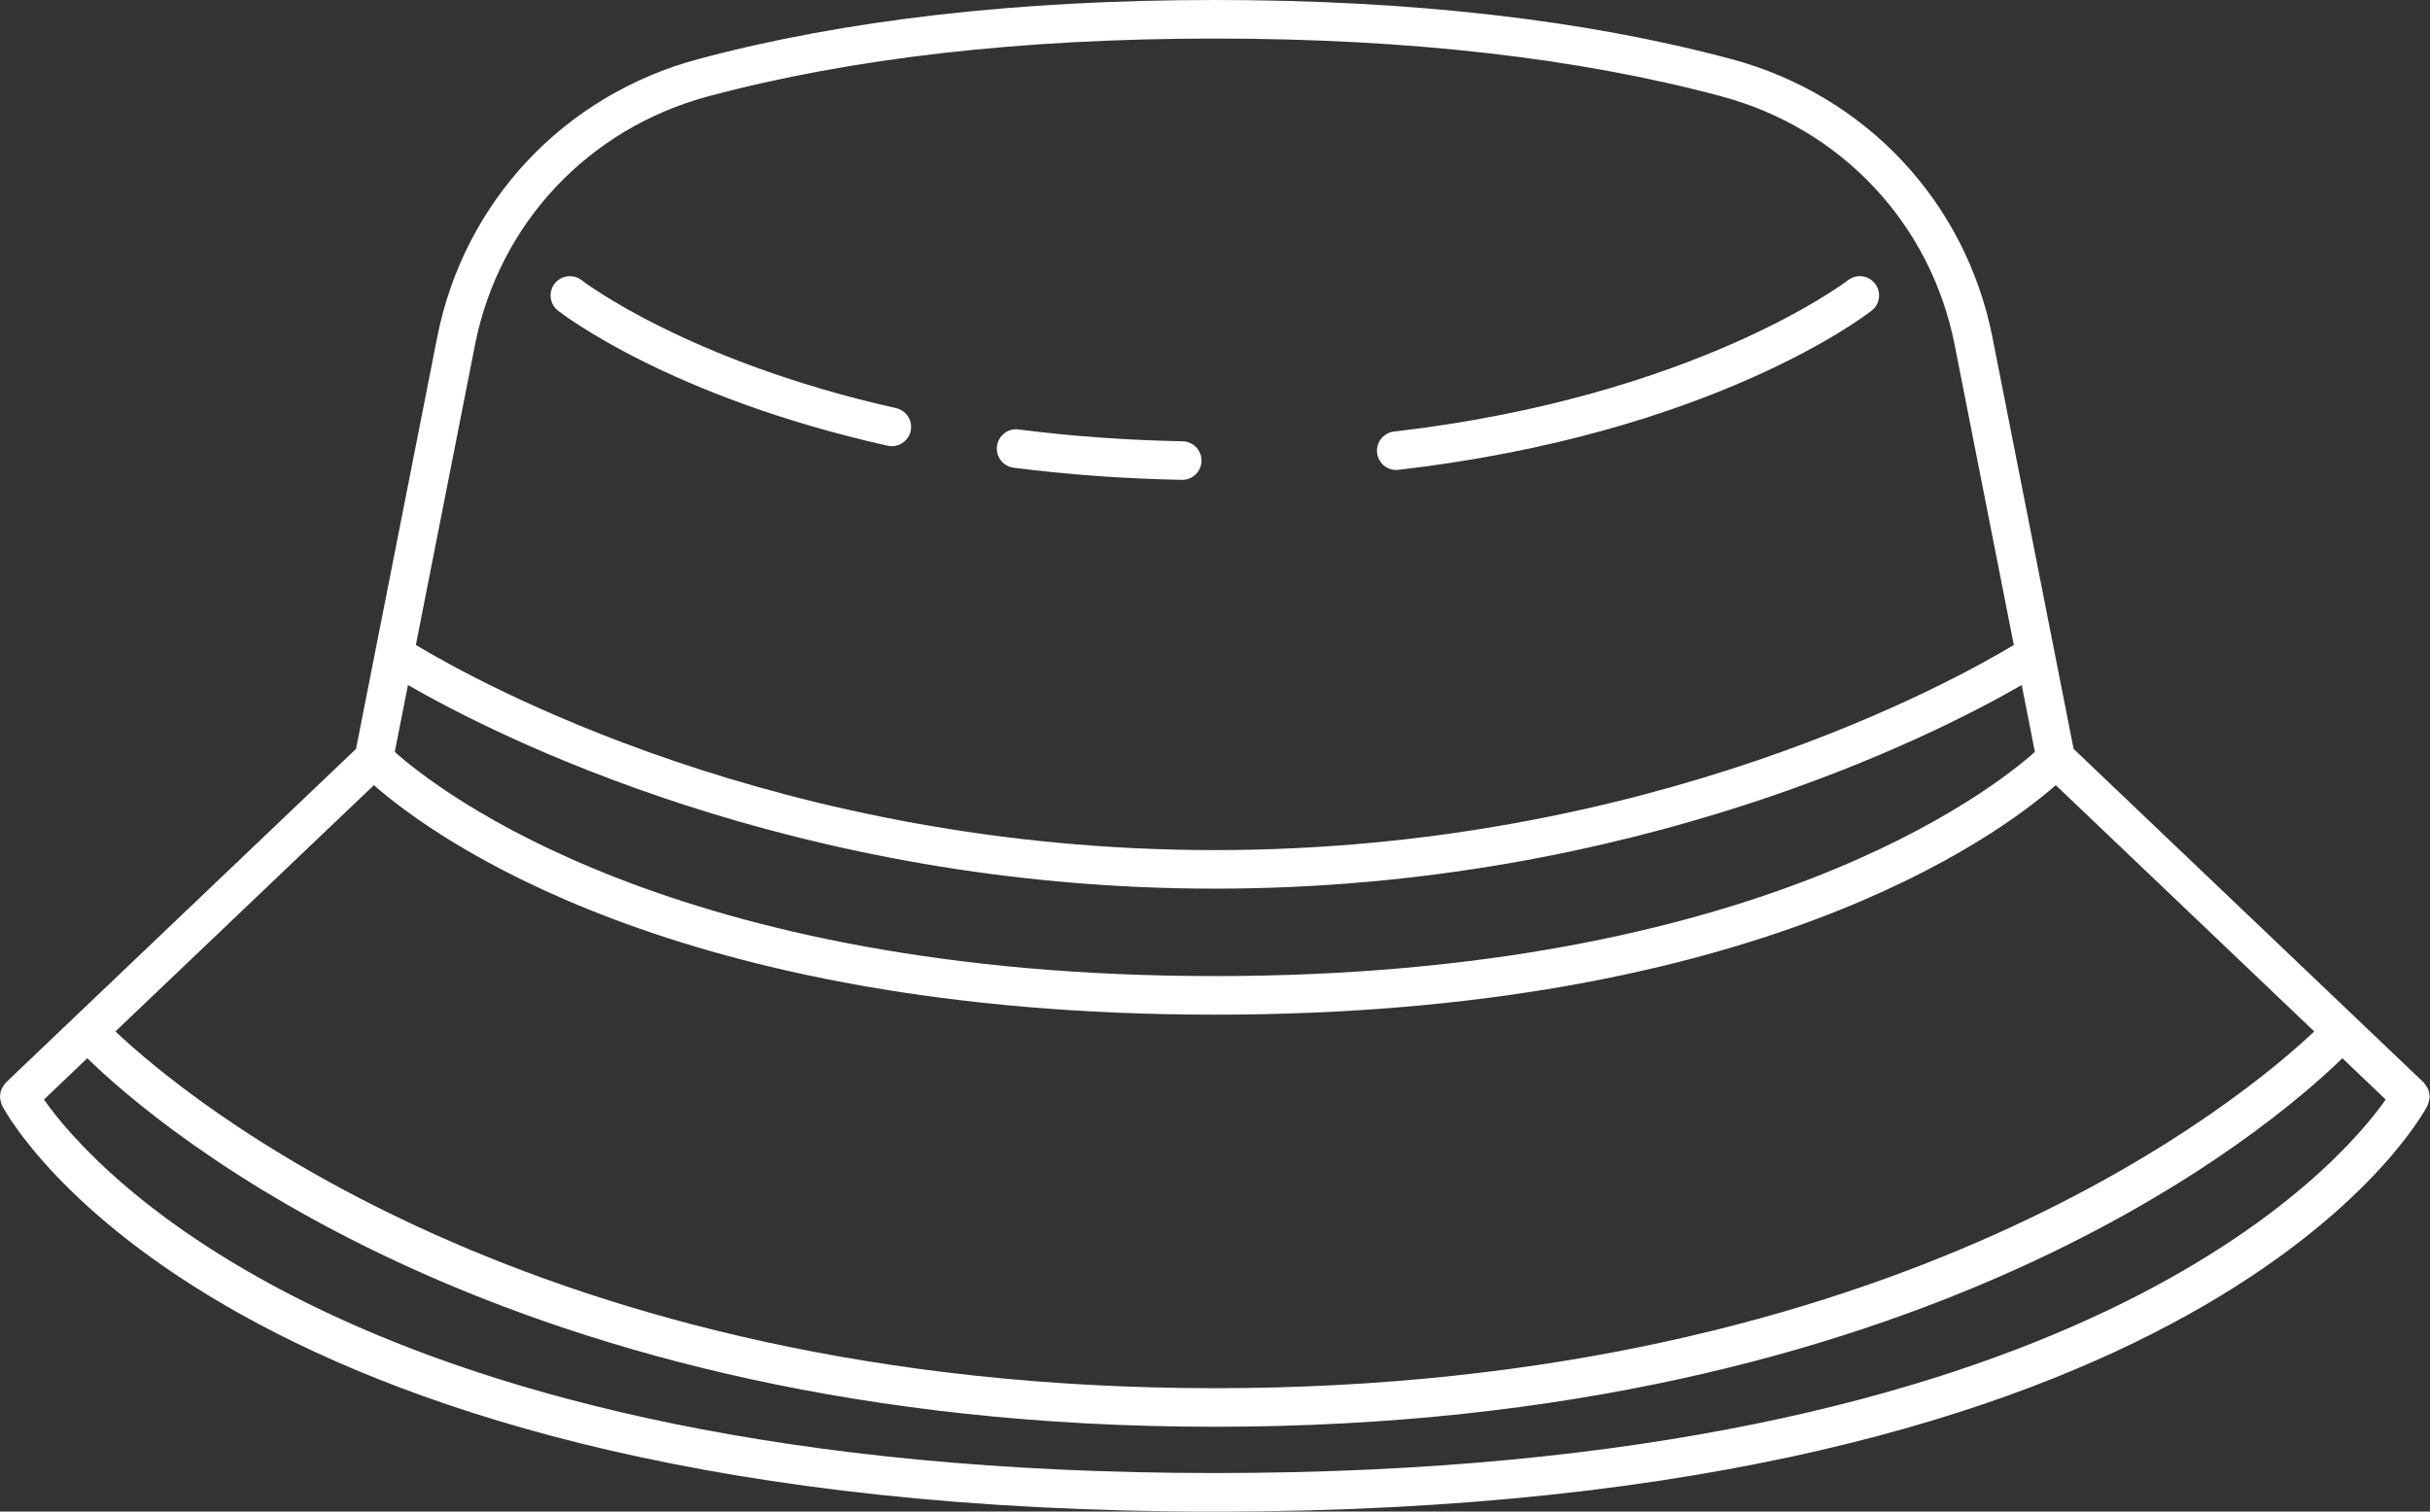 <?xml version="1.0" encoding="UTF-8" standalone="no"?><svg xmlns="http://www.w3.org/2000/svg" xmlns:xlink="http://www.w3.org/1999/xlink" fill="#ffffff" height="78.4" preserveAspectRatio="xMidYMid meet" version="1" viewBox="-0.0 0.0 126.0 78.4" width="126" zoomAndPan="magnify"><rect x="-0.0" y="0.0" width="126.0" height="78.4" fill="#333333" stroke="none"/><g id="change1_1"><path d="M125.981,56.907c0.002-0.066-0.01-0.128-0.021-0.192c-0.01-0.061-0.018-0.12-0.039-0.178 c-0.022-0.062-0.057-0.116-0.092-0.173c-0.033-0.055-0.065-0.107-0.108-0.155c-0.016-0.018-0.023-0.041-0.04-0.057L107.52,38.842 L103.313,17.5c-1.387-7.036-6.573-12.567-13.536-14.435C82.194,1.031,73.182,0,62.991,0S43.788,1.031,36.205,3.065 C29.242,4.933,24.055,10.464,22.668,17.5l-4.207,21.342L0.301,56.151c-0.016,0.015-0.021,0.036-0.036,0.051 c-0.048,0.051-0.082,0.108-0.117,0.167c-0.032,0.054-0.066,0.105-0.087,0.163c-0.022,0.06-0.03,0.121-0.04,0.184 C0.01,56.78-0.002,56.841,0,56.906c0.002,0.061,0.017,0.119,0.03,0.179c0.015,0.068,0.029,0.133,0.058,0.197 c0.009,0.019,0.007,0.041,0.018,0.06c0.455,0.86,11.722,21.059,62.884,21.059s62.43-20.199,62.884-21.059 c0.01-0.019,0.009-0.04,0.018-0.06c0.029-0.064,0.043-0.128,0.058-0.196C125.964,57.026,125.979,56.968,125.981,56.907z M19.387,40.724c3.024,2.657,15.563,11.903,43.604,11.903s40.58-9.245,43.604-11.903l13.402,12.773 c-3.601,3.409-21.557,18.504-57.006,18.504S9.586,56.906,5.985,53.497L19.387,40.724z M105.512,38.998 c-2.179,1.95-14.419,11.628-42.521,11.628S22.648,40.948,20.47,38.998l0.684-3.468c4.399,2.54,20.022,10.561,41.838,10.561 s37.438-8.021,41.838-10.561L105.512,38.998z M24.63,17.887c1.238-6.282,5.872-11.221,12.093-12.89C44.137,3.008,52.975,2,62.991,2 s18.854,1.008,26.268,2.997c6.221,1.668,10.854,6.607,12.093,12.89l3.068,15.565c-3.085,1.863-18.828,10.64-41.428,10.64 s-38.343-8.777-41.428-10.64L24.63,17.887z M62.991,76.401c-44.787,0-58.358-16.008-60.712-19.372l2.247-2.142 c3.719,3.629,21.745,19.114,58.465,19.114s54.745-15.485,58.465-19.114l2.247,2.142C121.343,60.399,107.769,76.401,62.991,76.401z" fill="inherit"/><path d="M72.397,24.376c0.039,0,0.077-0.002,0.116-0.007c16.247-1.879,24.208-8,24.539-8.26c0.434-0.34,0.51-0.968,0.17-1.402 c-0.34-0.434-0.967-0.511-1.403-0.172c-0.077,0.06-7.899,6.039-23.535,7.848c-0.549,0.063-0.942,0.56-0.878,1.108 C71.463,24.001,71.896,24.376,72.397,24.376z" fill="inherit"/><path d="M52.559,24.259c2.812,0.36,5.747,0.572,8.722,0.629c0.007,0,0.013,0,0.02,0c0.543,0,0.989-0.435,1-0.98 c0.011-0.552-0.429-1.009-0.98-1.02c-2.904-0.056-5.766-0.262-8.507-0.613c-0.547-0.075-1.049,0.316-1.119,0.865 C51.624,23.688,52.011,24.189,52.559,24.259z" fill="inherit"/><path d="M46.023,23.118c0.074,0.017,0.147,0.024,0.22,0.024c0.458,0,0.871-0.316,0.975-0.781c0.121-0.539-0.218-1.074-0.757-1.194 c-10.813-2.423-16.244-6.589-16.297-6.631c-0.435-0.339-1.063-0.262-1.403,0.172c-0.34,0.435-0.264,1.062,0.17,1.402 C29.161,16.292,34.727,20.586,46.023,23.118z" fill="inherit"/></g></svg>